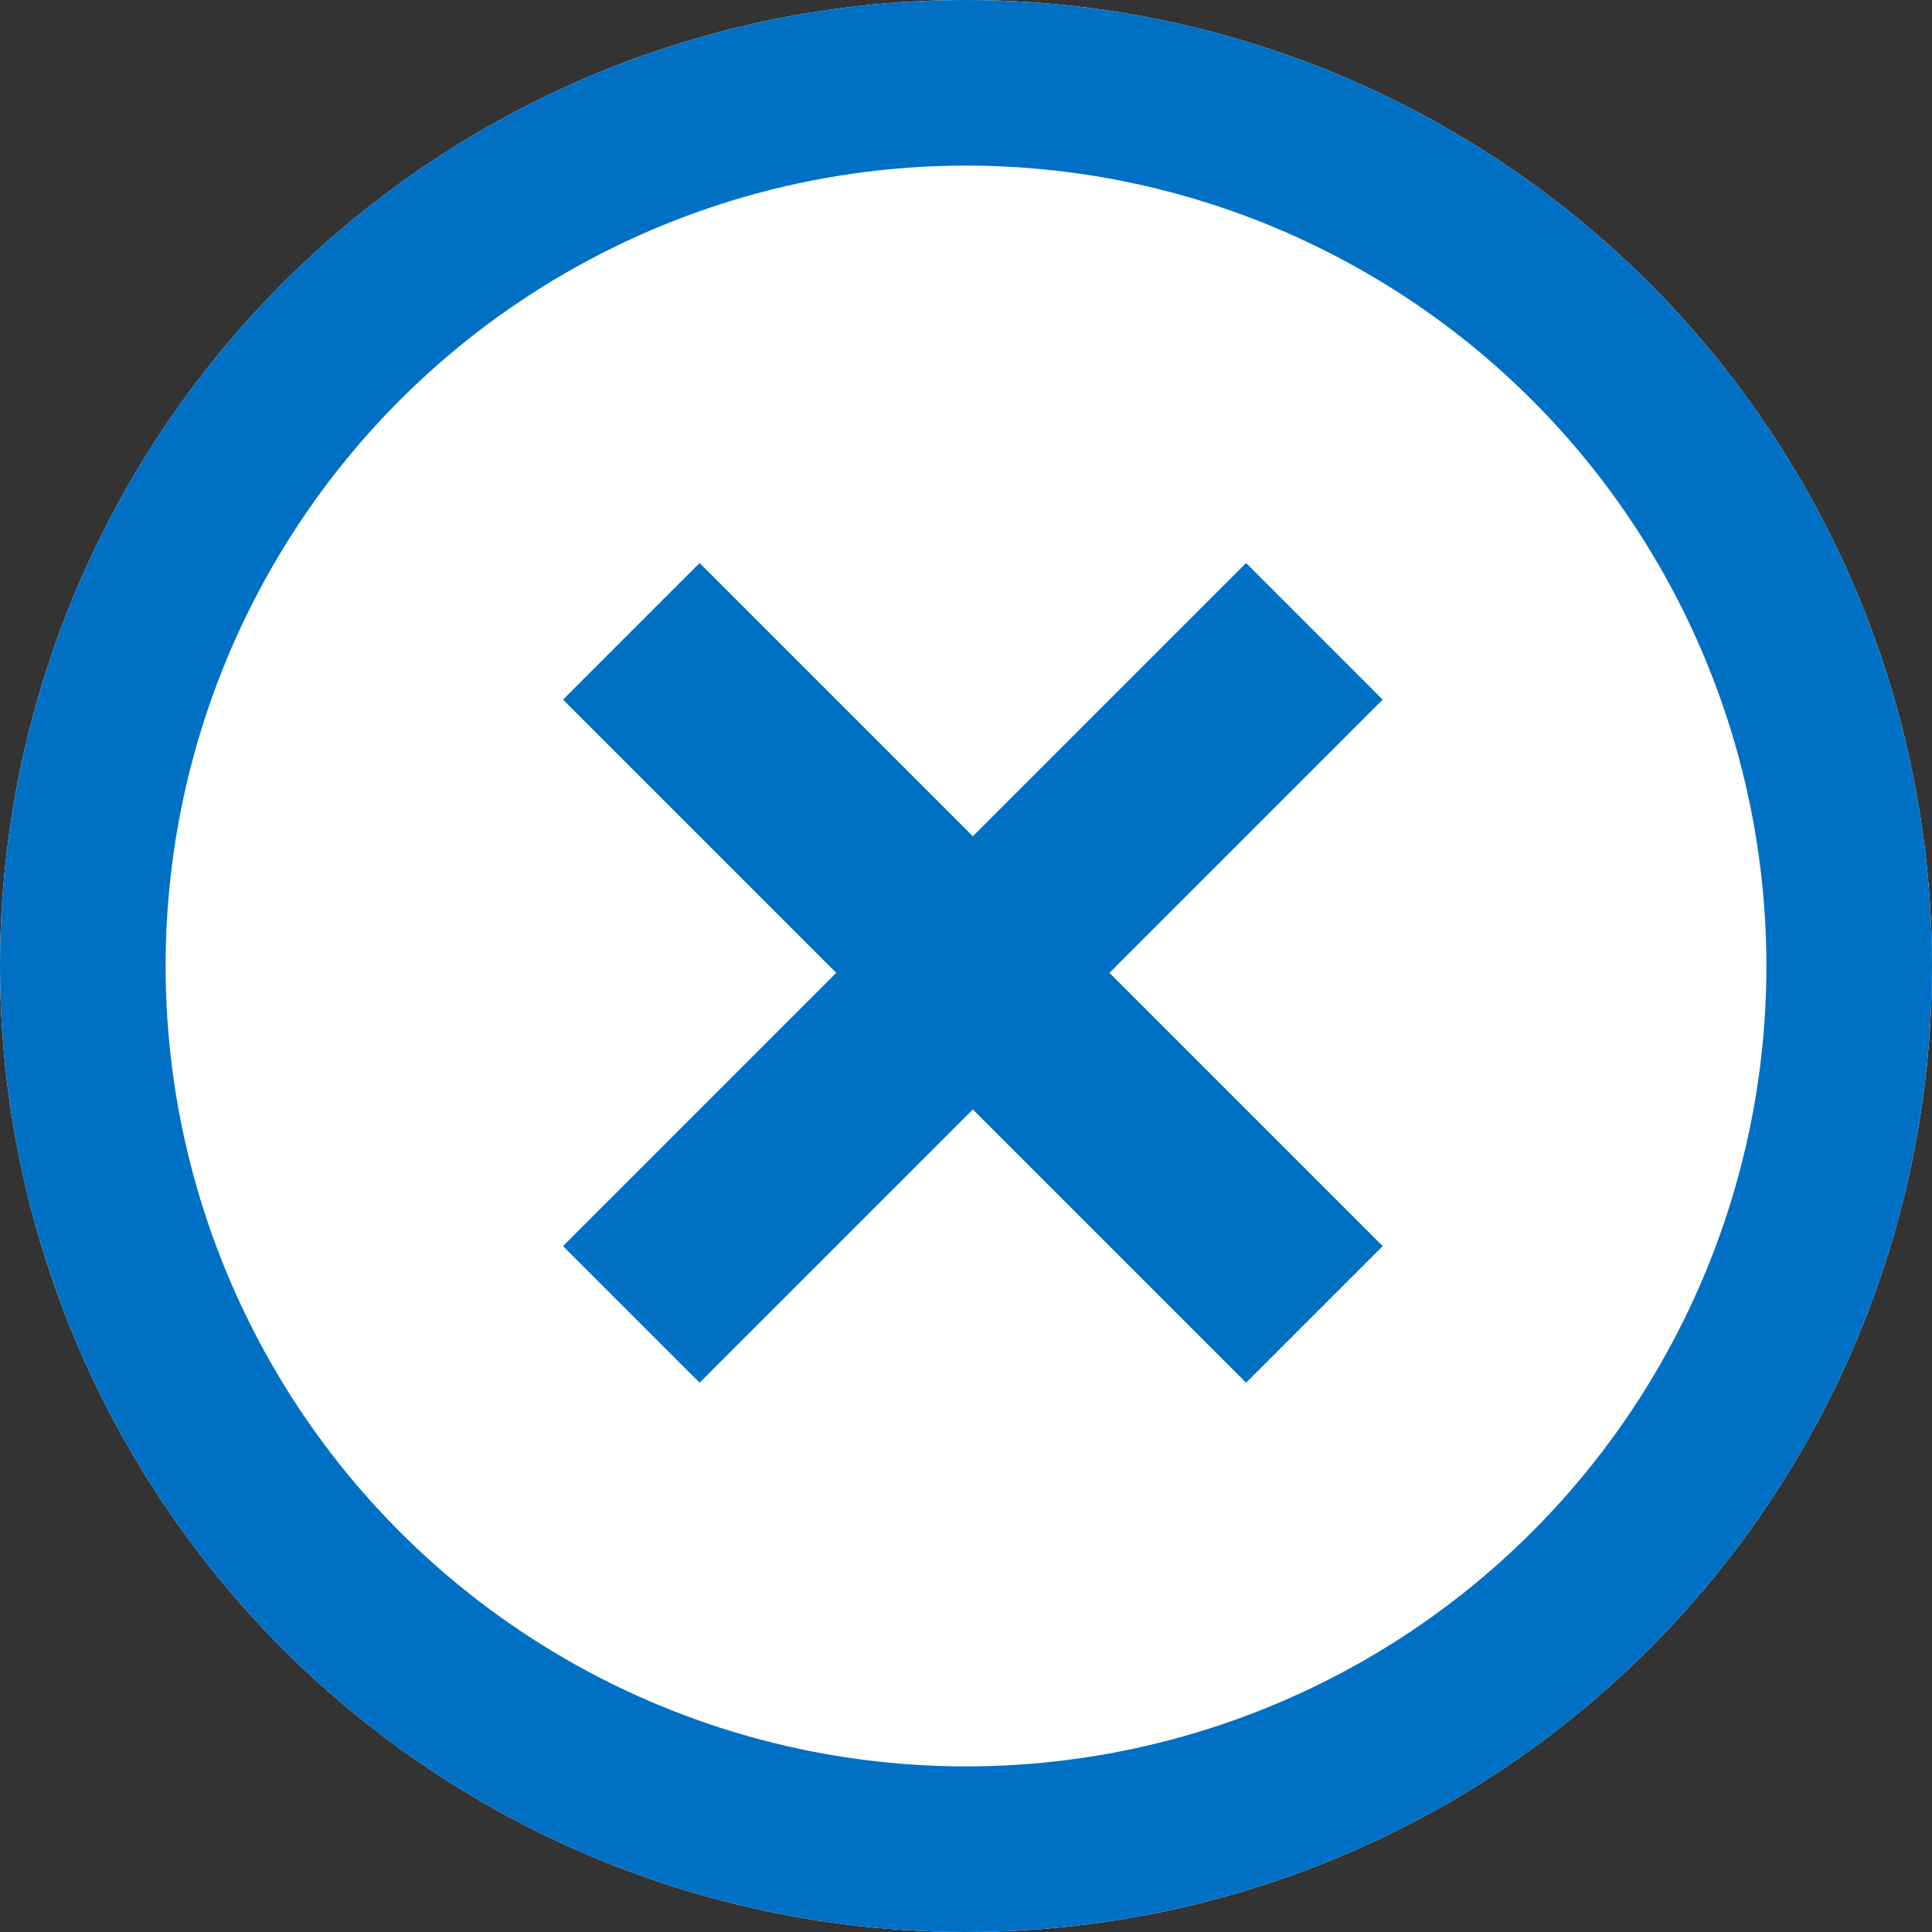 <svg id="グループ_3648" data-name="グループ 3648" xmlns="http://www.w3.org/2000/svg" width="35" height="35" viewBox="0 0 35 35">
  <rect x="0" y="0" width="35" height="35" fill="#333333" stroke="none"/>
  <g id="楕円形_38" data-name="楕円形 38" fill="#fff" stroke="#0070c5" stroke-width="3">
    <circle cx="17.5" cy="17.5" r="17.5" stroke="none"/>
    <circle cx="17.5" cy="17.5" r="16" fill="none"/>
  </g>
  <g id="グループ_3647" data-name="グループ 3647" transform="translate(17.624 5.25) rotate(45)">
    <rect id="長方形_417" data-name="長方形 417" width="17.5" height="3.5" transform="translate(0 7)" fill="#0070c5"/>
    <rect id="長方形_418" data-name="長方形 418" width="17.5" height="3.5" transform="translate(10.5) rotate(90)" fill="#0070c5"/>
  </g>
</svg>
